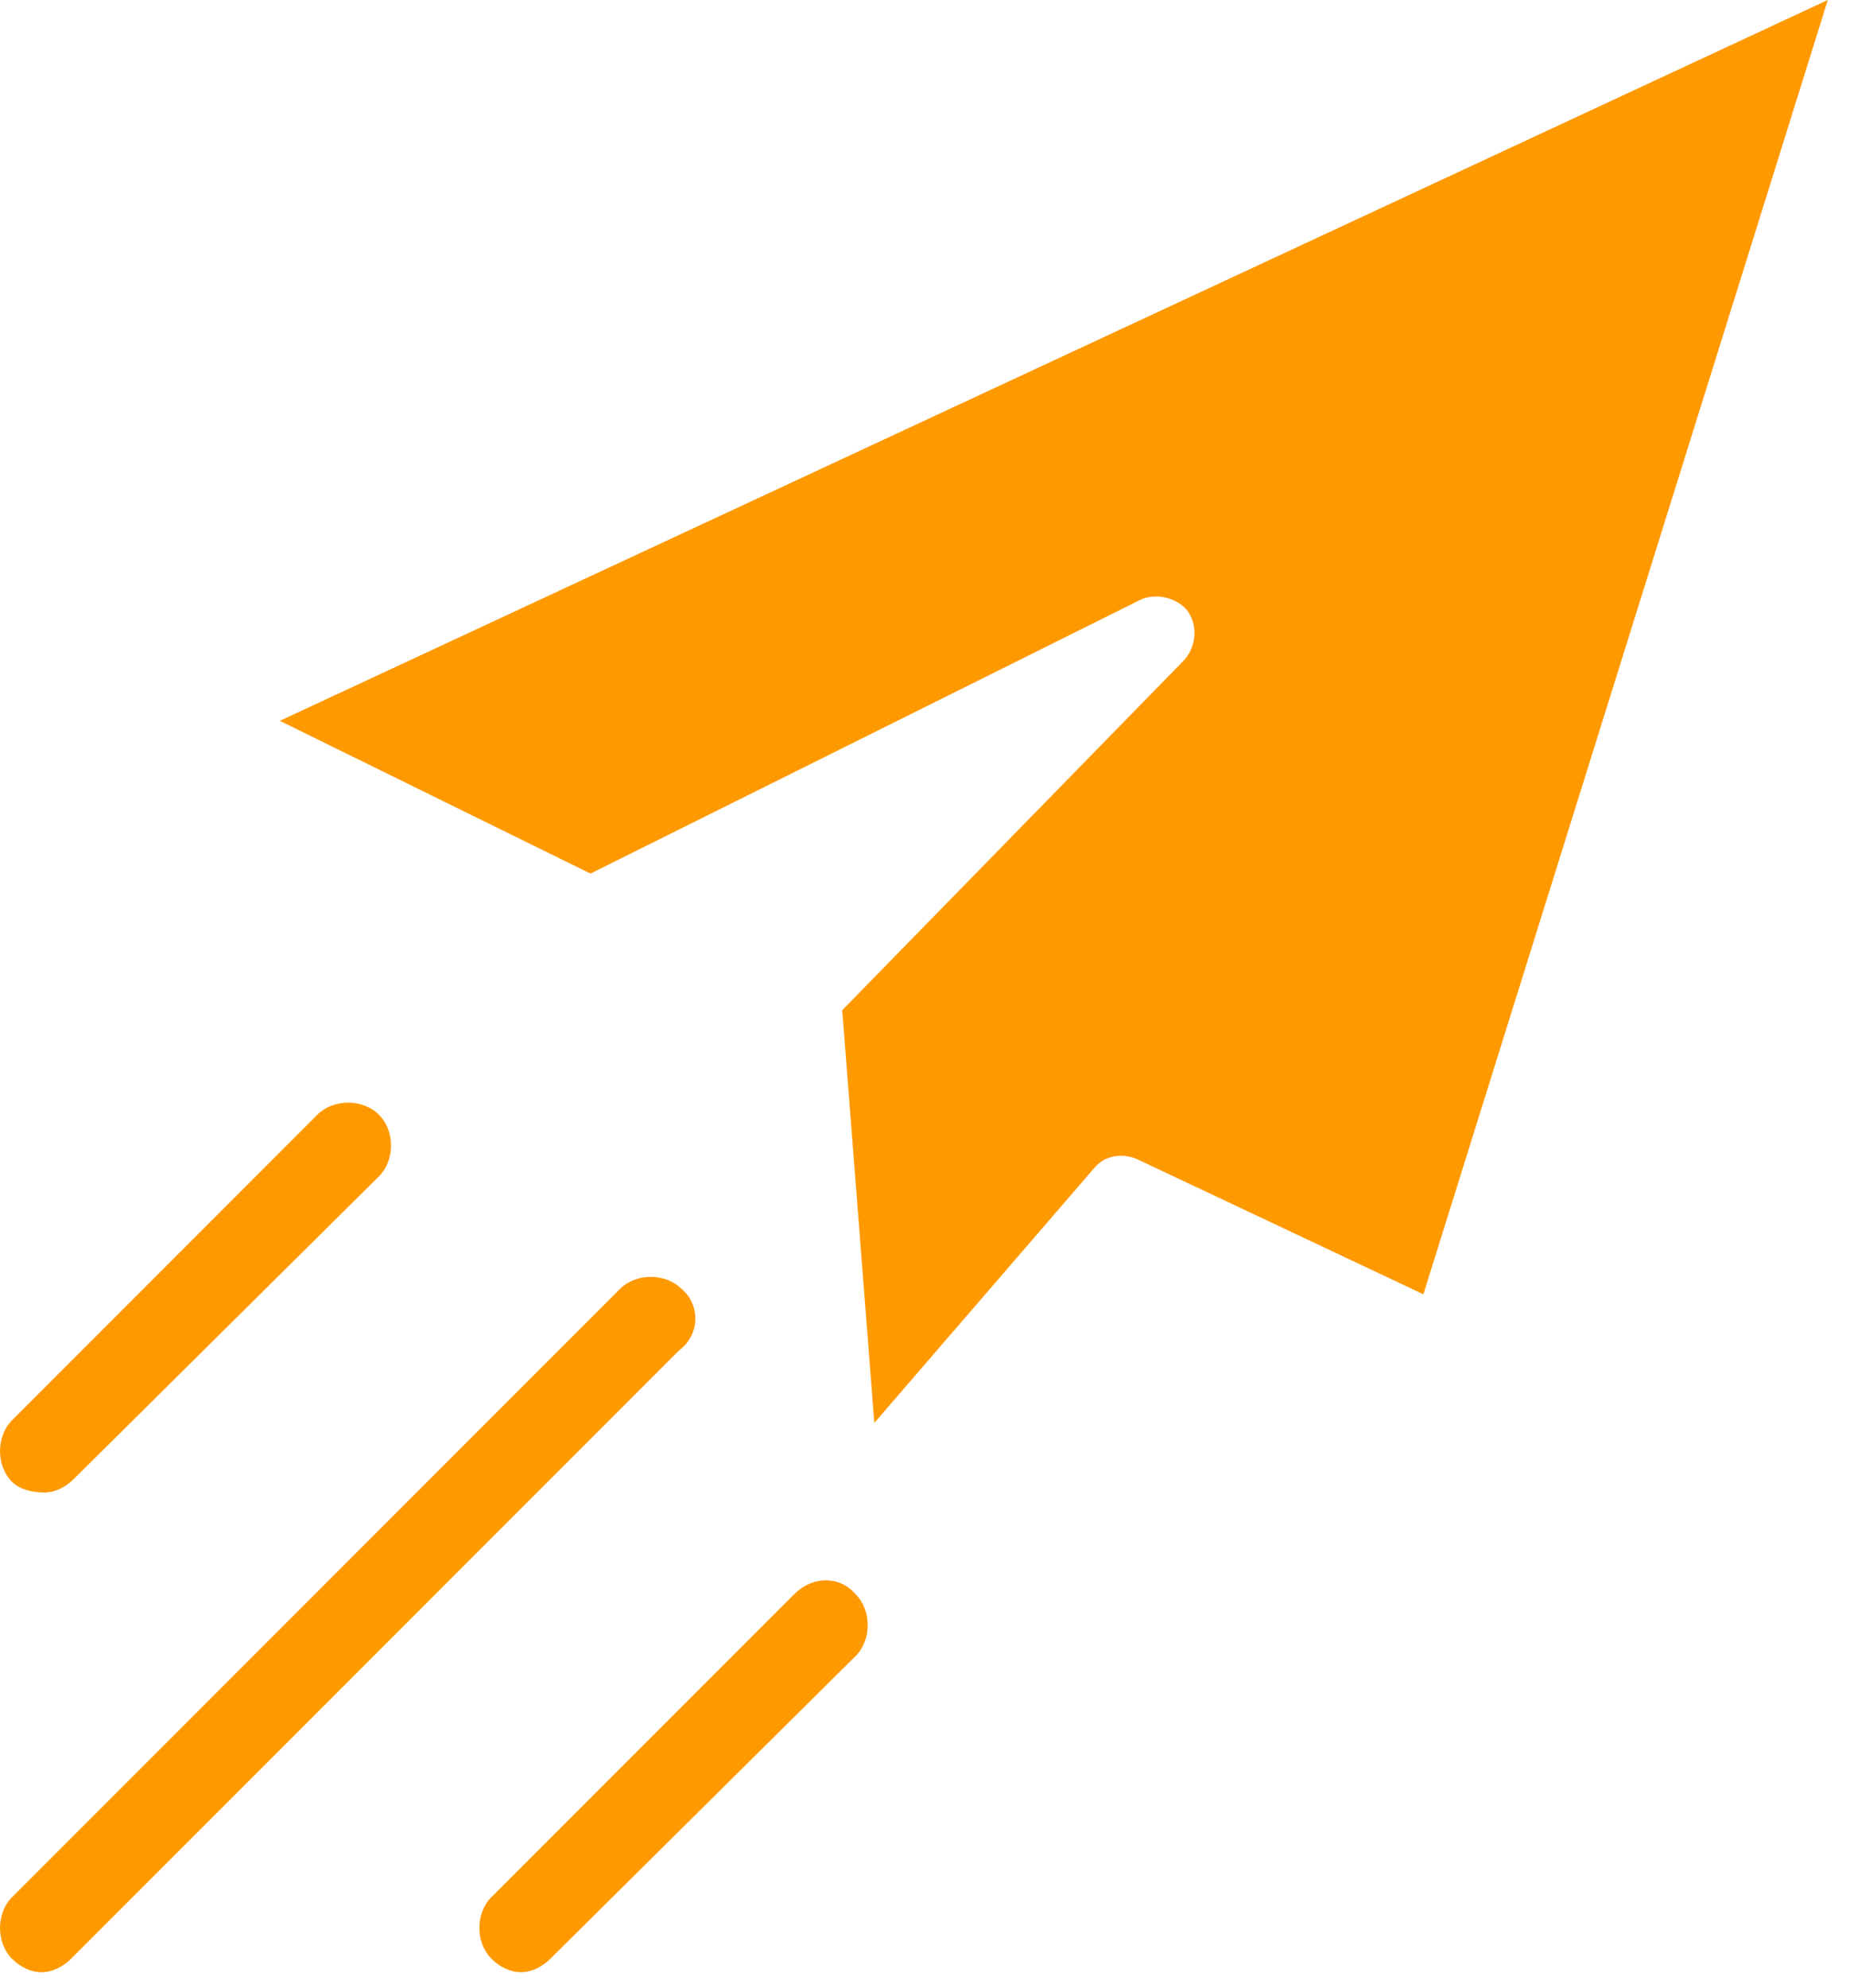 <svg width="54" height="58" viewBox="0 0 54 58" fill="none" xmlns="http://www.w3.org/2000/svg">
<path d="M17.236 25.485L33.261 17.511C33.73 17.276 34.355 17.433 34.668 17.824C34.981 18.293 34.903 18.84 34.59 19.231L24.584 29.471L25.521 41.51L31.932 34.084C32.245 33.693 32.792 33.614 33.261 33.849L41.547 37.758L53.352 0L8.168 21.029L17.236 25.485Z" fill="#FF9900"/>
<path d="M19.895 37.602C19.426 37.133 18.566 37.133 18.097 37.602L0.352 55.347C-0.117 55.816 -0.117 56.676 0.352 57.145C0.586 57.38 0.899 57.536 1.212 57.536C1.524 57.536 1.837 57.379 2.072 57.145L19.818 39.399C20.443 38.93 20.443 38.07 19.896 37.601L19.895 37.602Z" fill="#FF9900"/>
<path d="M23.178 46.512L14.344 55.345C13.875 55.815 13.875 56.674 14.344 57.143C14.579 57.378 14.891 57.534 15.204 57.534C15.517 57.534 15.829 57.377 16.064 57.143L24.976 48.31C25.445 47.84 25.445 46.981 24.976 46.511C24.507 45.965 23.725 45.965 23.178 46.512L23.178 46.512Z" fill="#FF9900"/>
<path d="M1.29 43.542C1.602 43.542 1.915 43.386 2.149 43.152L11.061 34.318C11.531 33.849 11.531 32.989 11.061 32.52C10.592 32.051 9.732 32.051 9.263 32.52L0.352 41.432C-0.117 41.901 -0.117 42.761 0.352 43.23C0.586 43.464 0.977 43.542 1.29 43.542L1.29 43.542Z" fill="#FF9900"/>
</svg>
